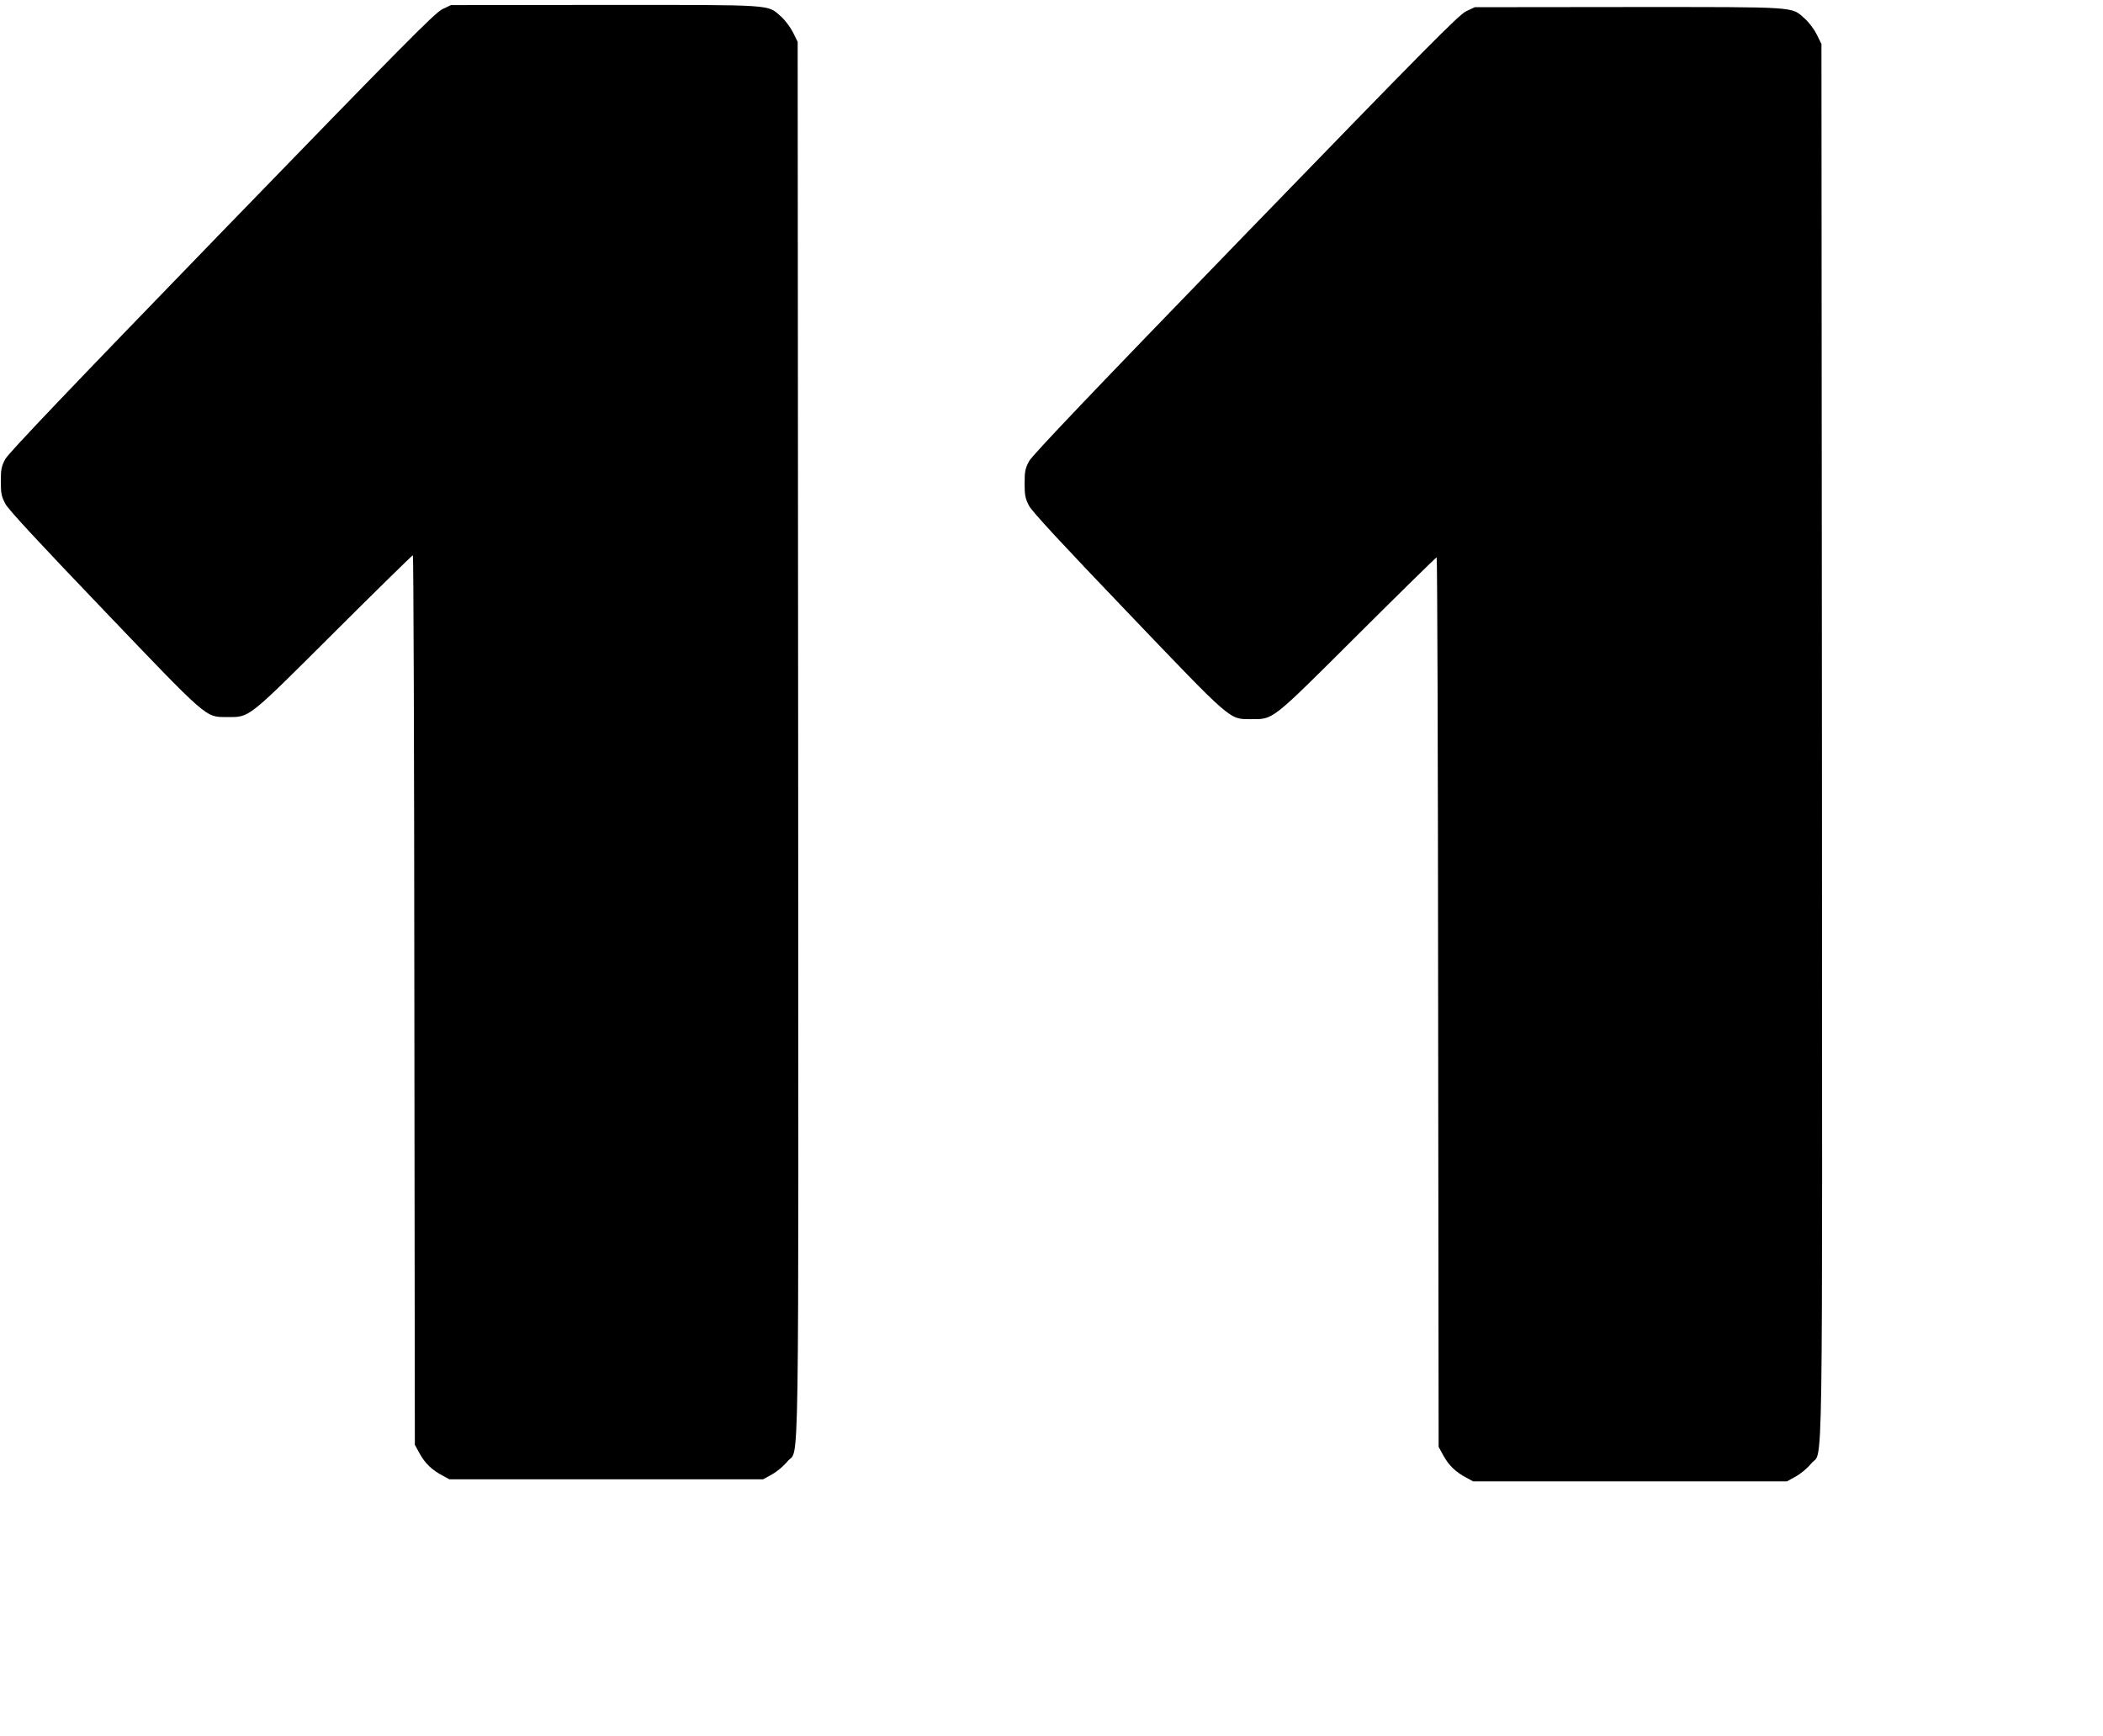 <?xml version="1.0" encoding="utf-8"?>
<!-- Generator: Adobe Illustrator 23.0.2, SVG Export Plug-In . SVG Version: 6.00 Build 0)  -->
<svg version="1.1" id="Layer_1" xmlns="http://www.w3.org/2000/svg" xmlns:xlink="http://www.w3.org/1999/xlink" x="0px" y="0px"
	 viewBox="0 0 1280 1057" style="enable-background:new 0 0 1280 1057;" xml:space="preserve">
<style type="text/css">
	.st0{display:none;}
</style>
<g transform="translate(0,1057) scale(0.1,-0.1)">
	<path class="st0" d="M8865,10560c-638-65-1230-321-1756-757c-134-111-381-359-493-493c-101-122-232-304-329-457
		c-84-134-274-512-351-698c-291-710-430-1502-396-2263c52-1139,420-2146,1089-2982c128-160,379-423,511-535
		c713-606,1671-886,2550-744c285,45,517,121,805,263c398,197,675,395,985,706c309,308,545,635,757,1046c297,577,468,1179,540,1894
		c21,217,24,780,5,970c-74,730-231,1302-512,1875c-314,639-738,1154-1285,1561c-433,322-932,525-1470,599
		C9381,10564,8989,10572,8865,10560z M9437,8671c329-73,609-235,883-510c238-238,417-516,545-844c255-654,284-1408,79-2085
		c-159-526-474-996-863-1288c-248-186-526-274-866-274c-469,0-888,181-1185,511c-300,334-478,640-609,1043
		c-115,352-157,654-148,1060c9,408,73,735,210,1076c227,566,560,955,1012,1183c150,75,271,114,475,151c14,2,104,3,200,1
		C9300,8693,9369,8686,9437,8671z"/>
	<path d="M2692,10514c-46-23-240-219-1344-1358C417,8195,51,7811,32,7775c-23-43-27-62-27-135s4-92,27-136c18-35,200-231,598-647
		c641-670,619-651,750-652c142,0,118-19,650,511c262,261,479,474,483,474s8-1218,9-2707l3-2708l29-53c33-60,76-101,139-134l42-23
		h955h955l54,30c31,17,71,51,93,78c75,95,68-320,66,4397l-3,4245l-28,57c-16,32-48,75-73,97c-85,75-28,71-1073,71l-936-1L2692,10514
		z"/>
</g>
<g transform="translate(0,1057) scale(0.1,-0.1)">
	<path class="st0" d="M15096.3,10547.2c-638-65-1230-321-1756-757c-134-111-381-359-493-493c-101-122-232-304-329-457
		c-84-134-274-512-351-698c-291-710-430-1502-396-2263c52-1139,420-2146,1089-2982c128-160,379-423,511-535
		c713-606,1671-886,2550-744c285,45,517,121,805,263c398,197,675,395,985,706c309,308,545,635,757,1046c297,577,468,1179,540,1894
		c21,217,24,780,5,970c-74,730-231,1302-512,1875c-314,639-738,1154-1285,1561c-433,322-932,525-1470,599
		C15612.3,10551.2,15220.3,10559.2,15096.3,10547.2z M15668.3,8658.2c329-73,609-235,883-510c238-238,417-516,545-844
		c255-654,284-1408,79-2085c-159-526-474-996-863-1288c-248-186-526-274-866-274c-469,0-888,181-1185,511c-300,334-478,640-609,1043
		c-115,352-157,654-148,1060c9,408,73,735,210,1076c227,566,560,955,1012,1183c150,75,271,114,475,151c14,2,104,3,200,1
		C15531.3,8680.2,15600.3,8673.2,15668.3,8658.2z"/>
	<path d="M8923.3,10501.2c-46-23-240-219-1344-1358c-931-961-1297-1345-1316-1381c-23-43-27-62-27-135s4-92,27-136
		c18-35,200-231,598-647c641-670,619-651,750-652c142,0,118-19,650,511c262,261,479,474,483,474s8-1218,9-2707l3-2708l29-53
		c33-60,76-101,139-134l42-23h955h955l54,30c31,17,71,51,93,78c75,95,68-320,66,4397l-3,4245l-28,57c-16,32-48,75-73,97
		c-85,75-28,71-1073,71l-936-1L8923.3,10501.2z"/>
</g>
</svg>
